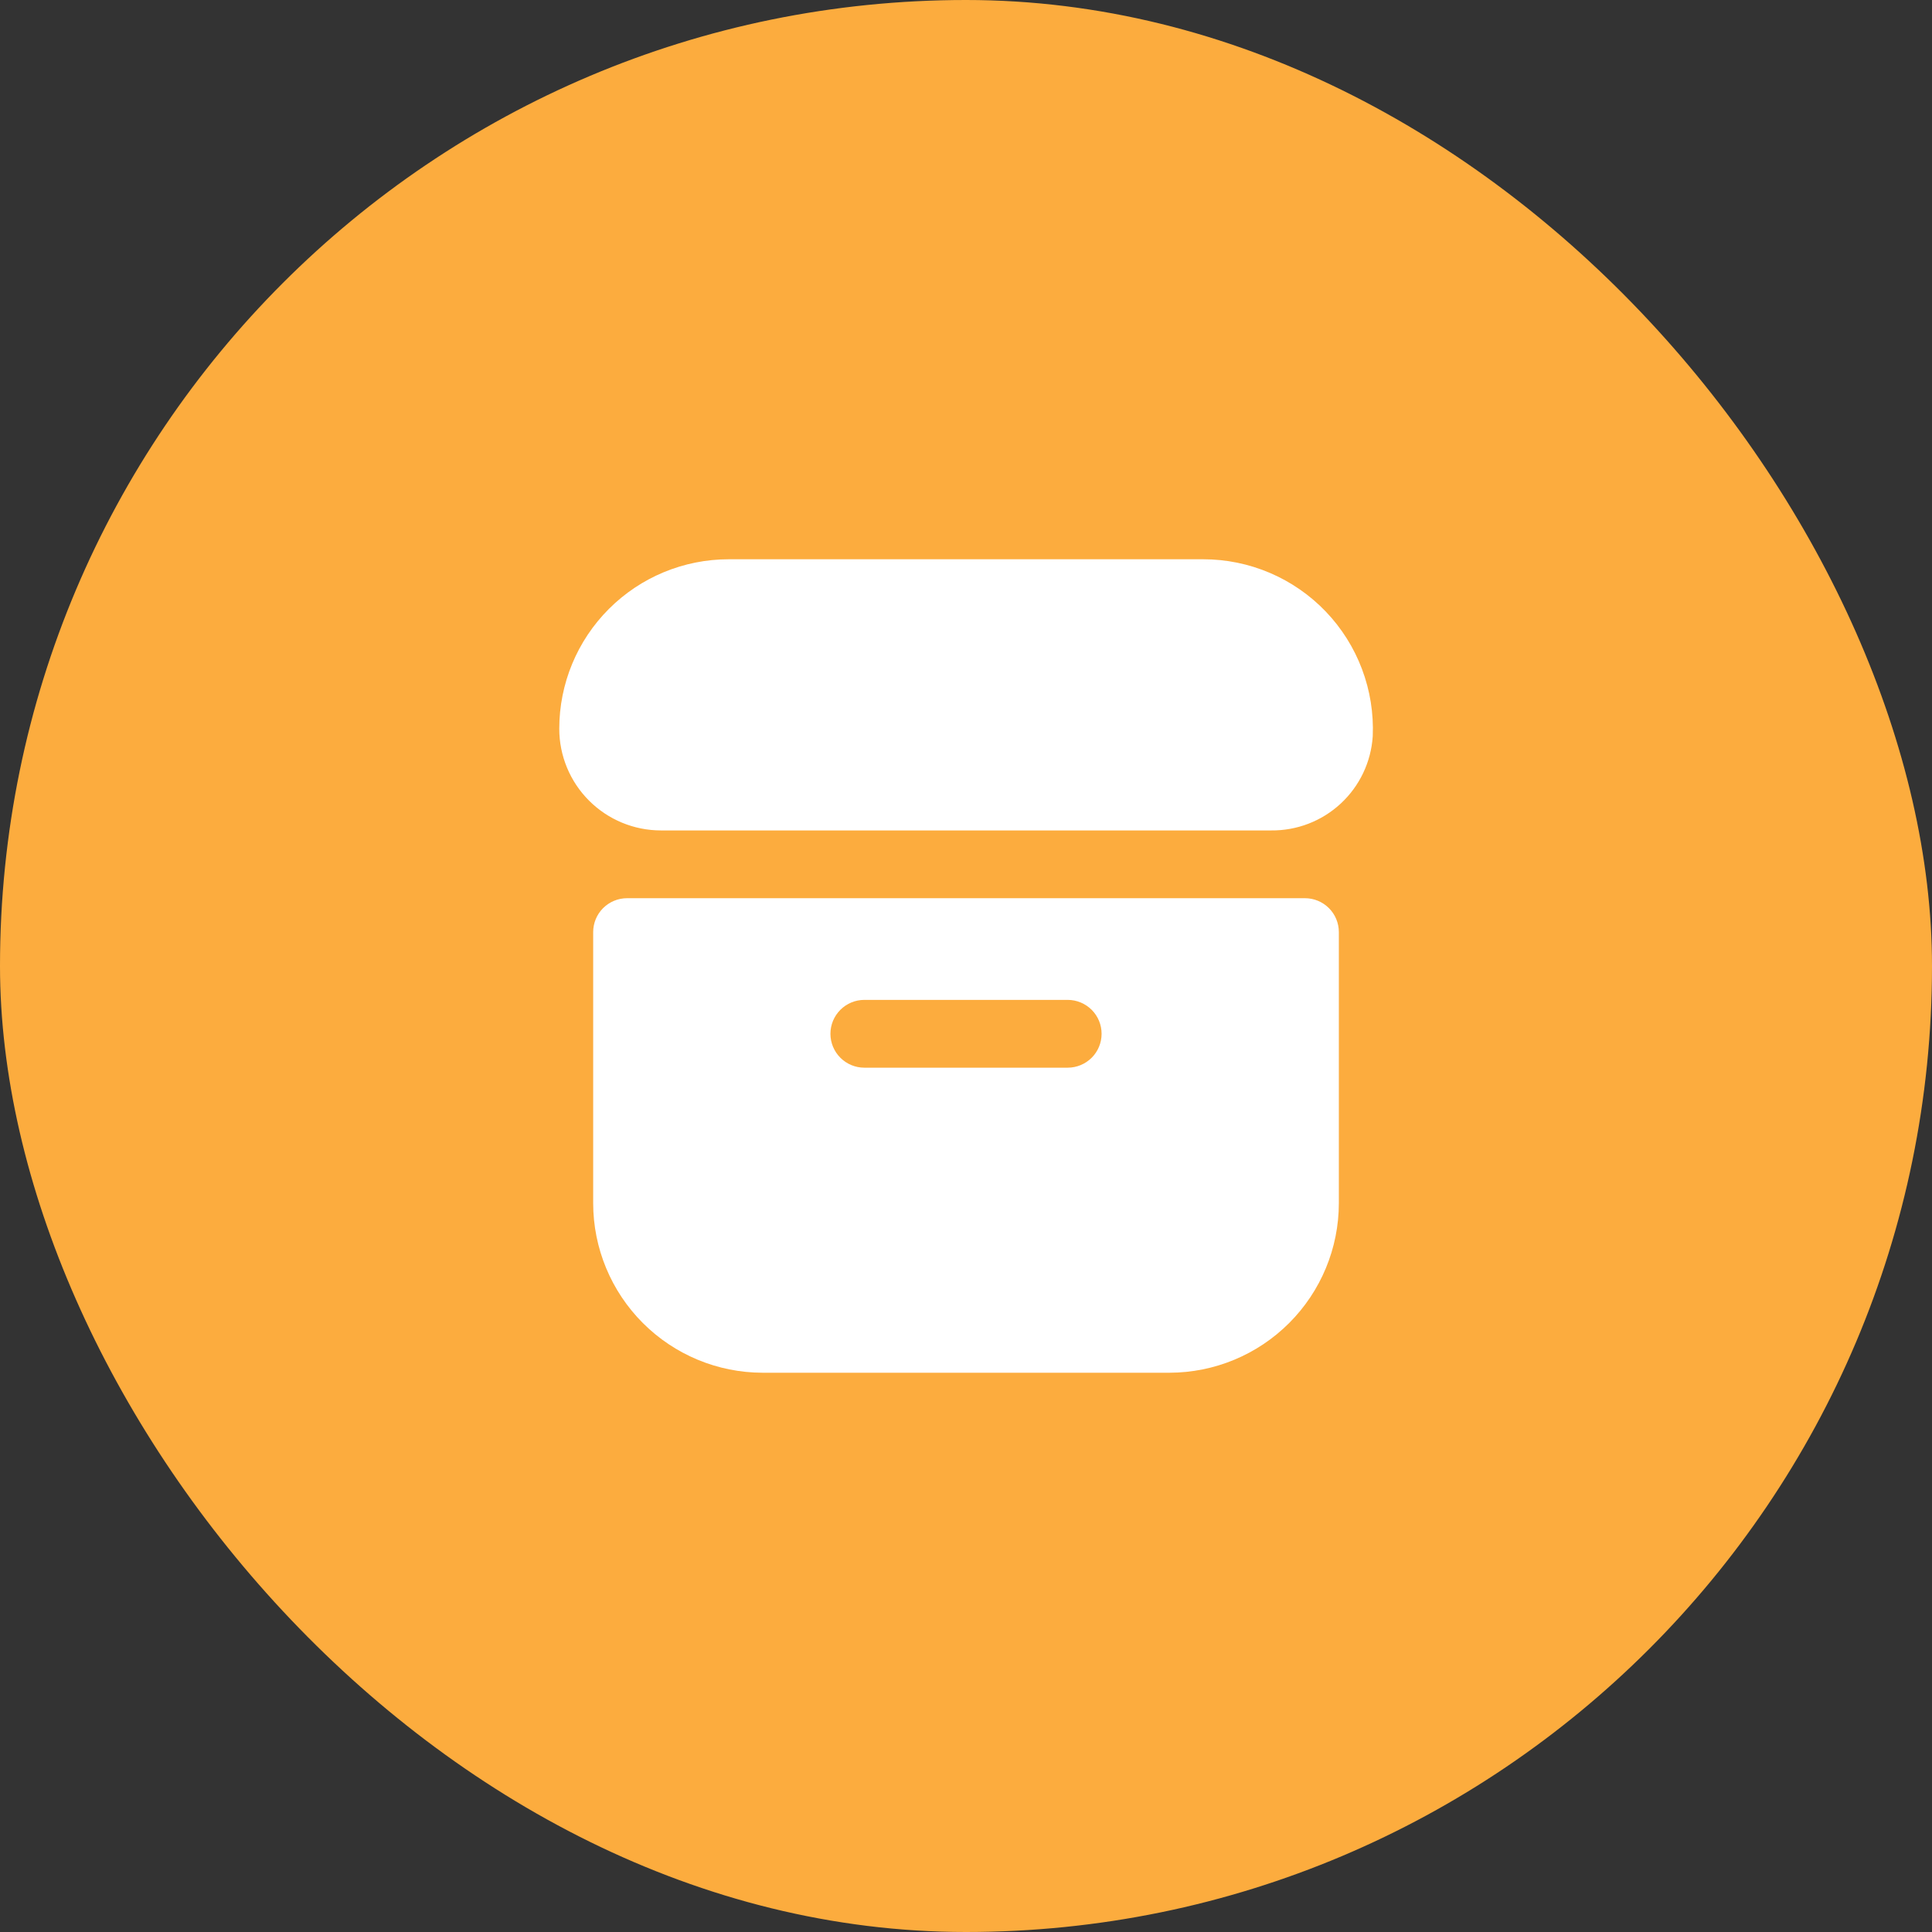 <svg width="76" height="76" viewBox="0 0 76 76" fill="none" xmlns="http://www.w3.org/2000/svg">
<rect x="0" y="0" width="76" height="76" fill="#333333" stroke="none"/>
<rect width="76" height="76" rx="38" fill="#FCAC3E"/>
<g clip-path="url(#clip0_1403_775)">
<path d="M47.333 22H28.667C26.899 22 25.203 22.702 23.953 23.953C22.702 25.203 22 26.899 22 28.667V28.667C22 29.727 22.421 30.745 23.172 31.495C23.922 32.245 24.939 32.667 26 32.667H50C51.014 32.679 51.994 32.302 52.738 31.613C53.483 30.924 53.934 29.976 54 28.964C54.039 28.064 53.896 27.166 53.578 26.322C53.261 25.479 52.776 24.709 52.154 24.059C51.531 23.408 50.782 22.89 49.954 22.536C49.126 22.183 48.234 22 47.333 22V22Z" fill="white"/>
<path d="M51.334 35.333H24.667C24.314 35.333 23.975 35.474 23.724 35.724C23.474 35.974 23.334 36.313 23.334 36.667V47.333C23.336 49.101 24.039 50.795 25.289 52.045C26.539 53.295 28.233 53.998 30.001 54H46.001C47.768 53.998 49.463 53.295 50.712 52.045C51.962 50.795 52.665 49.101 52.667 47.333V36.667C52.667 36.313 52.527 35.974 52.277 35.724C52.027 35.474 51.688 35.333 51.334 35.333ZM42.001 42H34.001C33.647 42 33.308 41.859 33.058 41.609C32.808 41.359 32.667 41.02 32.667 40.667C32.667 40.313 32.808 39.974 33.058 39.724C33.308 39.474 33.647 39.333 34.001 39.333H42.001C42.354 39.333 42.693 39.474 42.944 39.724C43.194 39.974 43.334 40.313 43.334 40.667C43.334 41.02 43.194 41.359 42.944 41.609C42.693 41.859 42.354 42 42.001 42Z" fill="white"/>
</g>
<defs>
<clipPath id="clip0_1403_775">
<rect width="32" height="32" fill="white" transform="translate(22 22)"/>
</clipPath>
</defs>
</svg>
